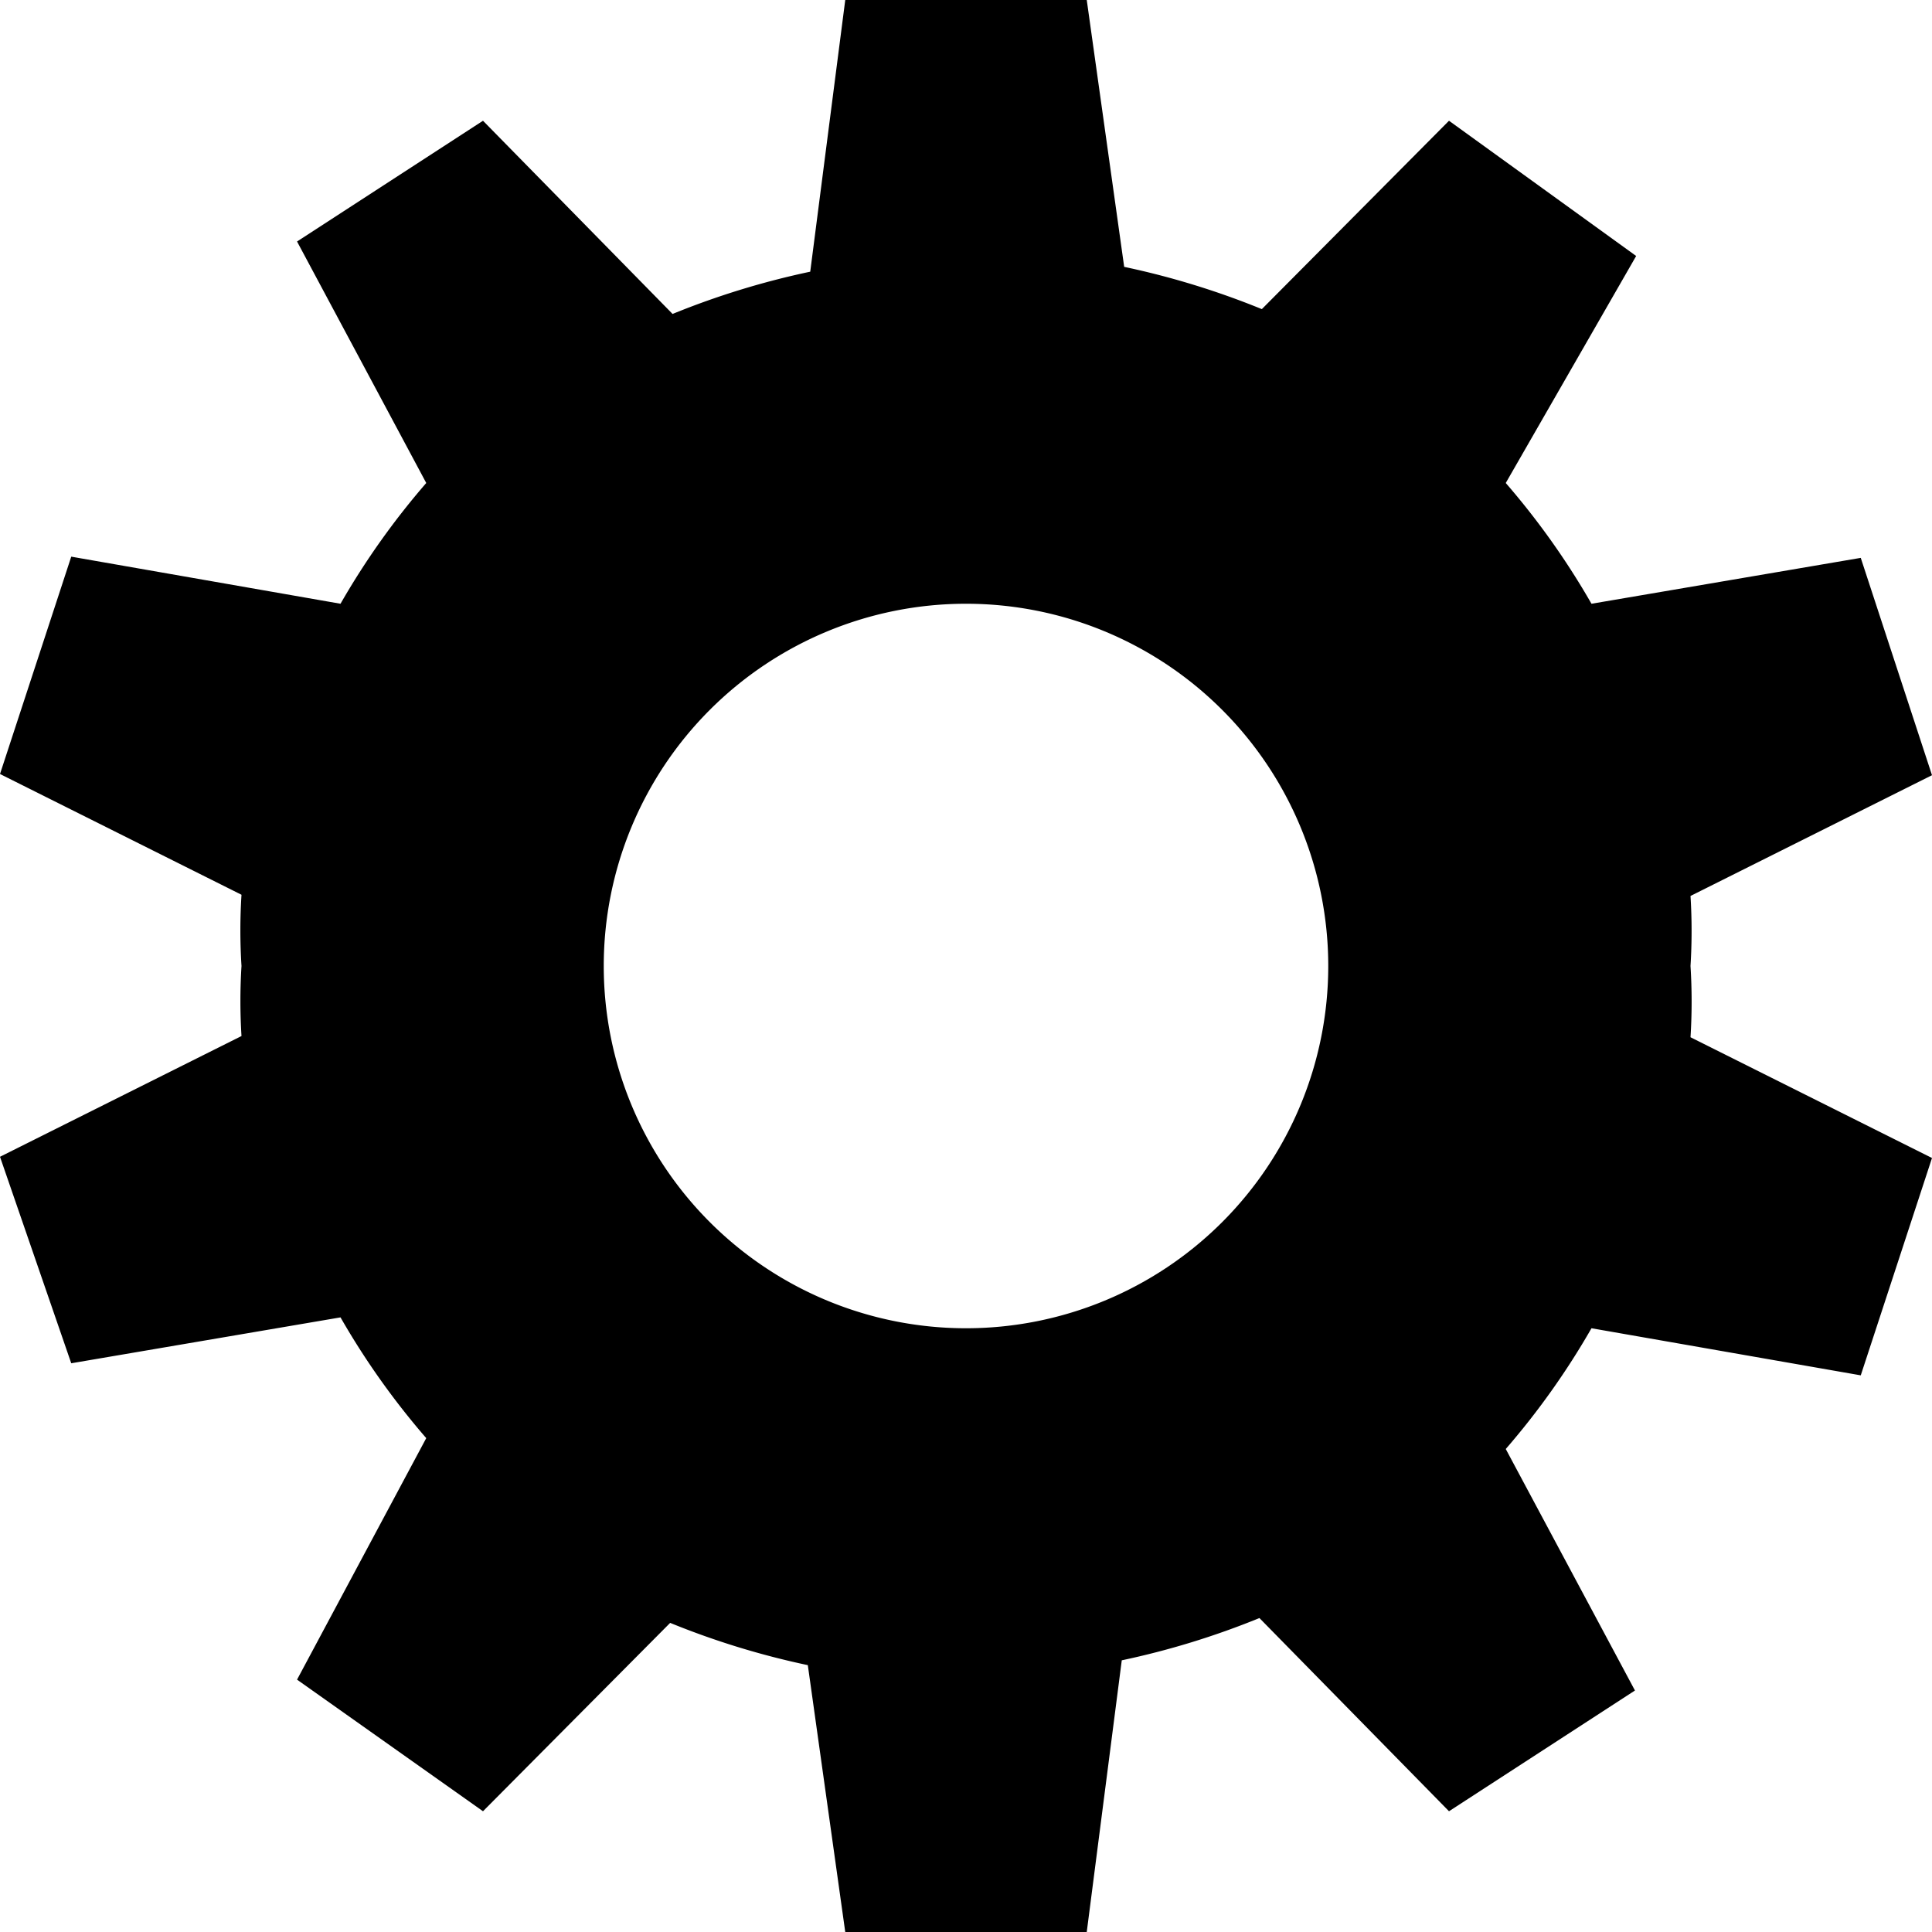 <svg id="Layer_1" data-name="Layer 1" xmlns="http://www.w3.org/2000/svg" width="16" height="16" viewBox="0 0 16 16"><title>LUIicons</title><path d="M14,8a4.66,4.66,0,0,1,0,.59l2,1-.59,1.8L13.18,11a6.34,6.34,0,0,1-.71,1l1.07,2L12,15l-1.57-1.6a6.67,6.67,0,0,1-1.14.35L9,16H7l-.31-2.21a6.67,6.67,0,0,1-1.14-.35L4,15,2.46,13.91l1.07-2a6.34,6.34,0,0,1-.71-1l-2.23.38L0,9.58l2-1A4.66,4.66,0,0,1,2,8a4.66,4.66,0,0,1,0-.59l-2-1,.59-1.8L2.82,5a6.34,6.34,0,0,1,.71-1l-1.07-2L4,1l1.57,1.6a6.67,6.67,0,0,1,1.14-.35L7,0H9l.31,2.21a6.67,6.67,0,0,1,1.14.35L12,1l1.55,1.12L12.47,4a6.34,6.34,0,0,1,.71,1l2.23-.38L16,6.42l-2,1A4.66,4.66,0,0,1,14,8ZM8,11A3,3,0,1,0,5,8,3,3,0,0,0,8,11Z"/></svg>